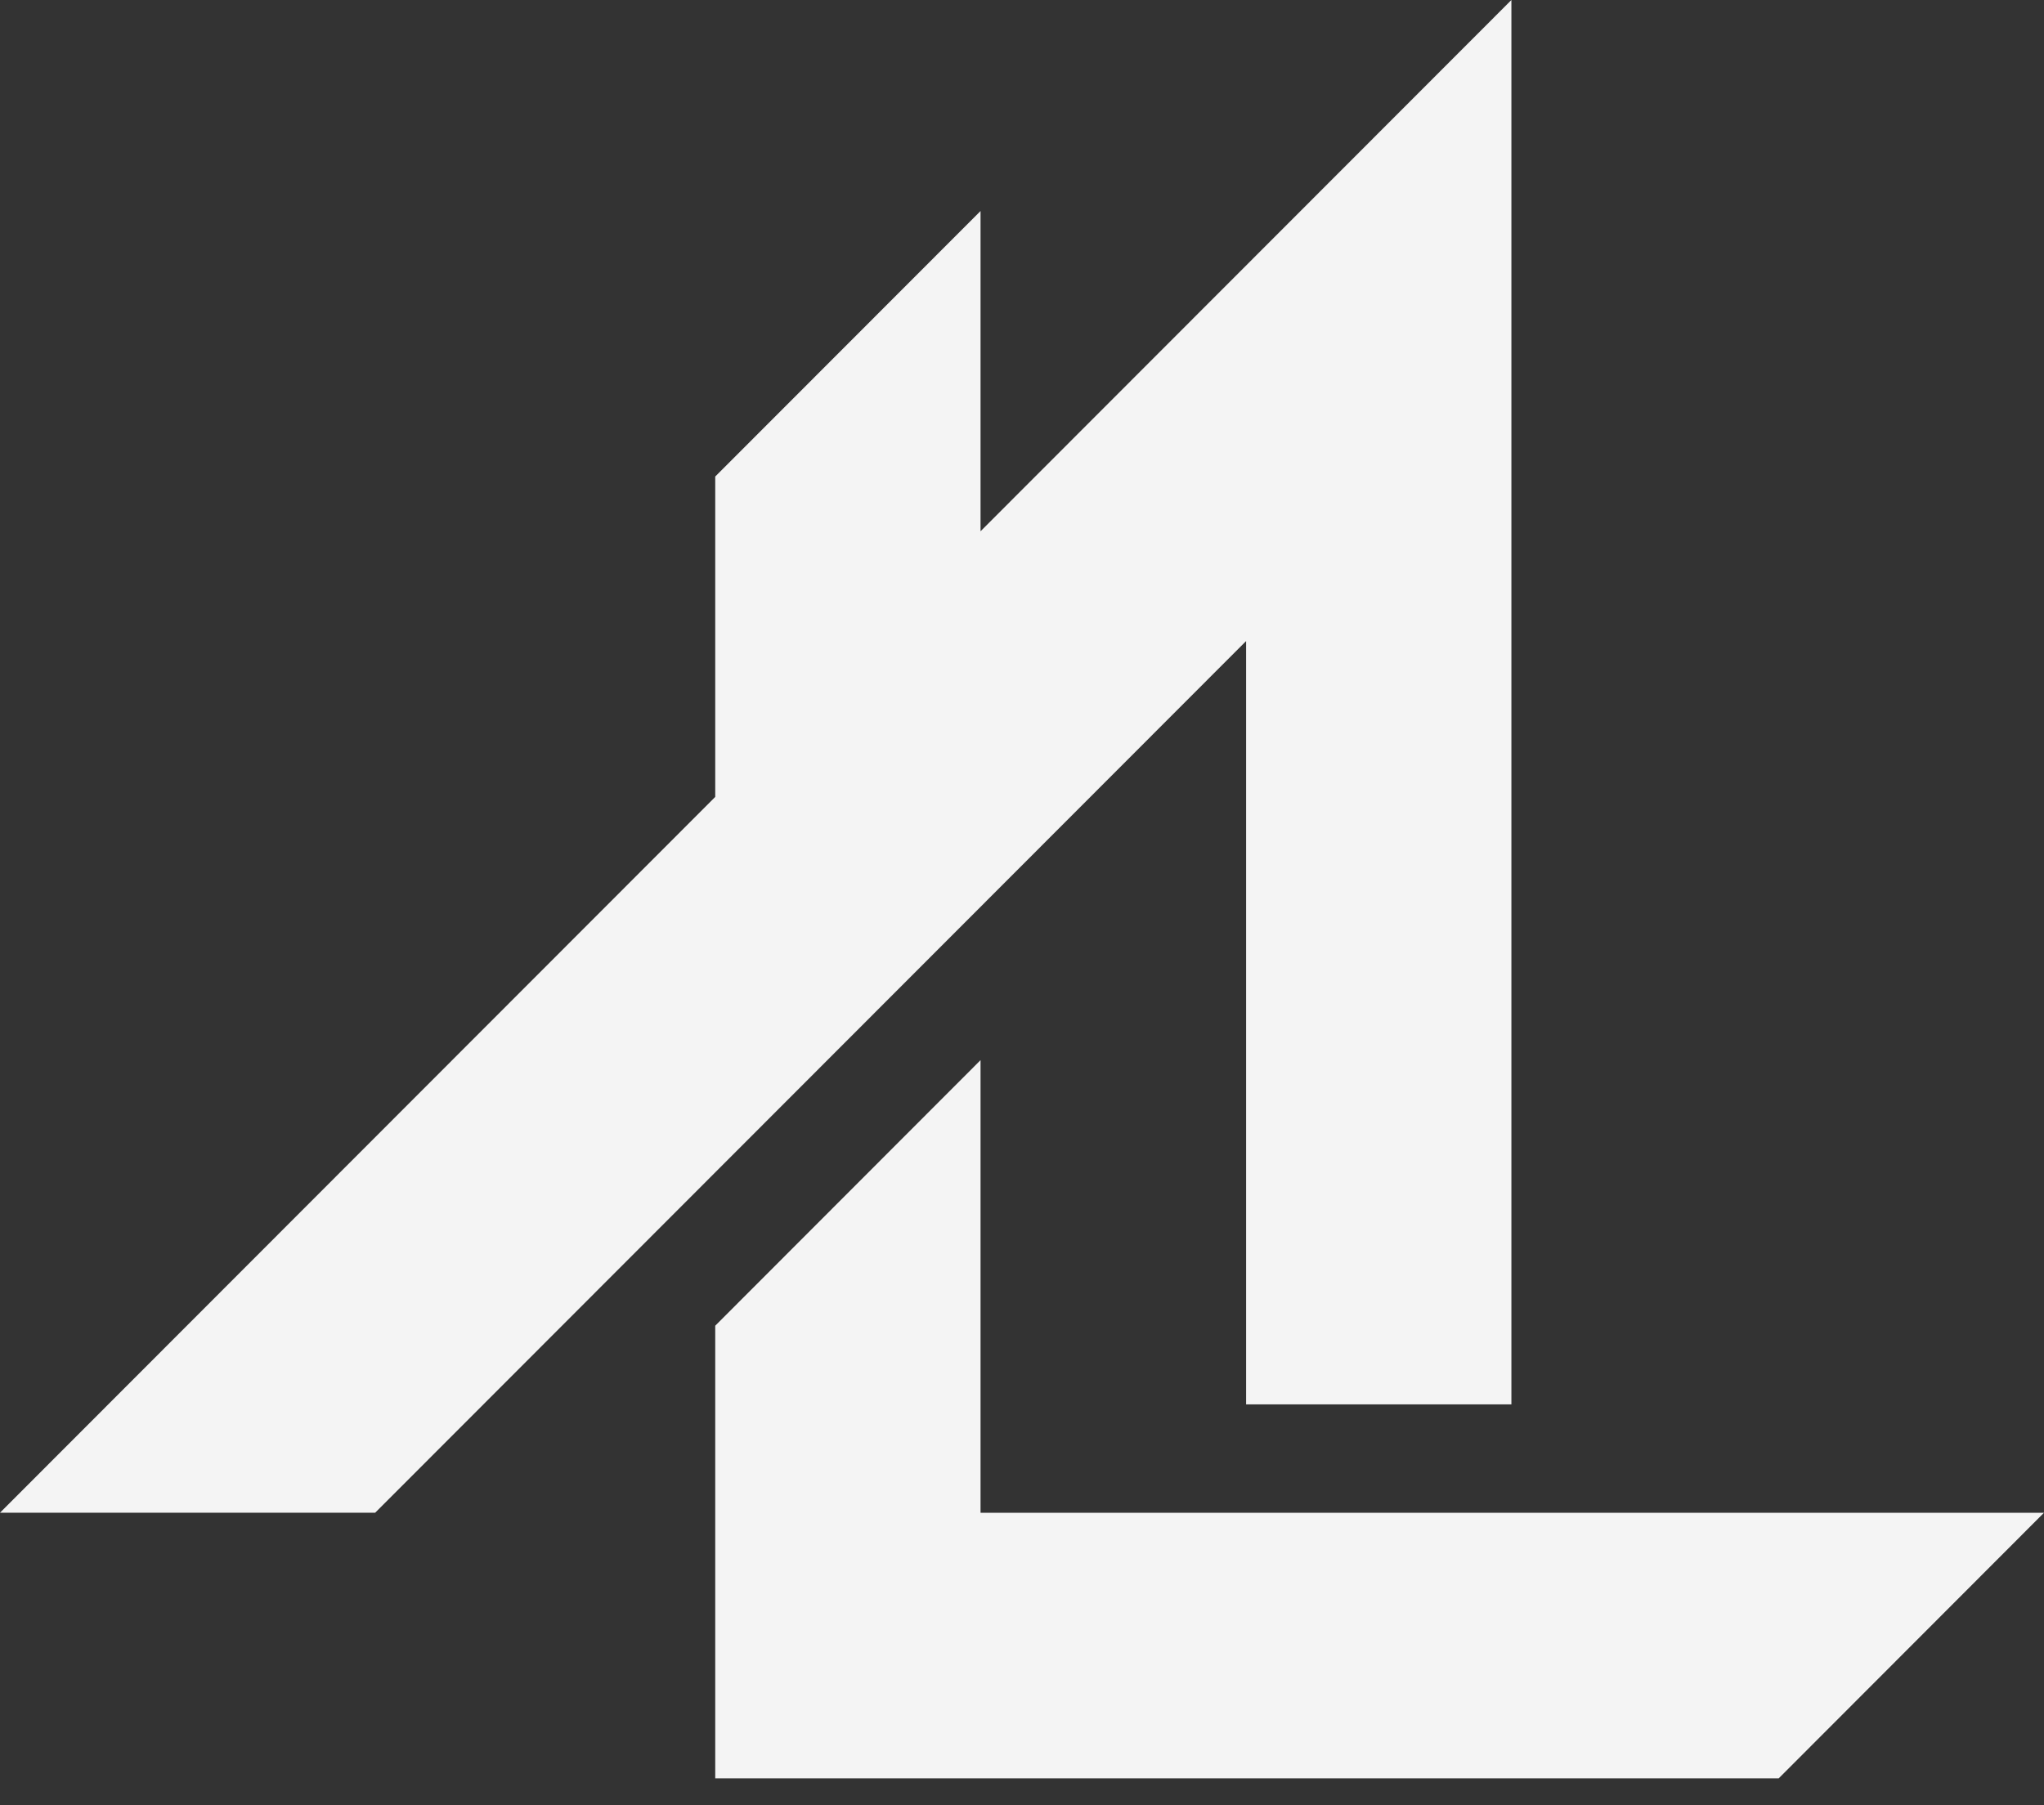 <svg width="60" height="53" viewBox="0 0 60 53" fill="none" xmlns="http://www.w3.org/2000/svg"><rect x="0" y="0" width="60" height="53" fill="#333333" stroke="none"/><g fill="#F4F4F4"><path d="M20.995 38.92v13.29h31.217L60 44.412H28.783V31.124l-7.788 7.797z"/><path d="M44.366 0L28.783 15.597V6.195l-7.788 7.795v9.406L0 44.411h11.013l25.565-25.59V41.23h7.788V0z"/></g></svg>